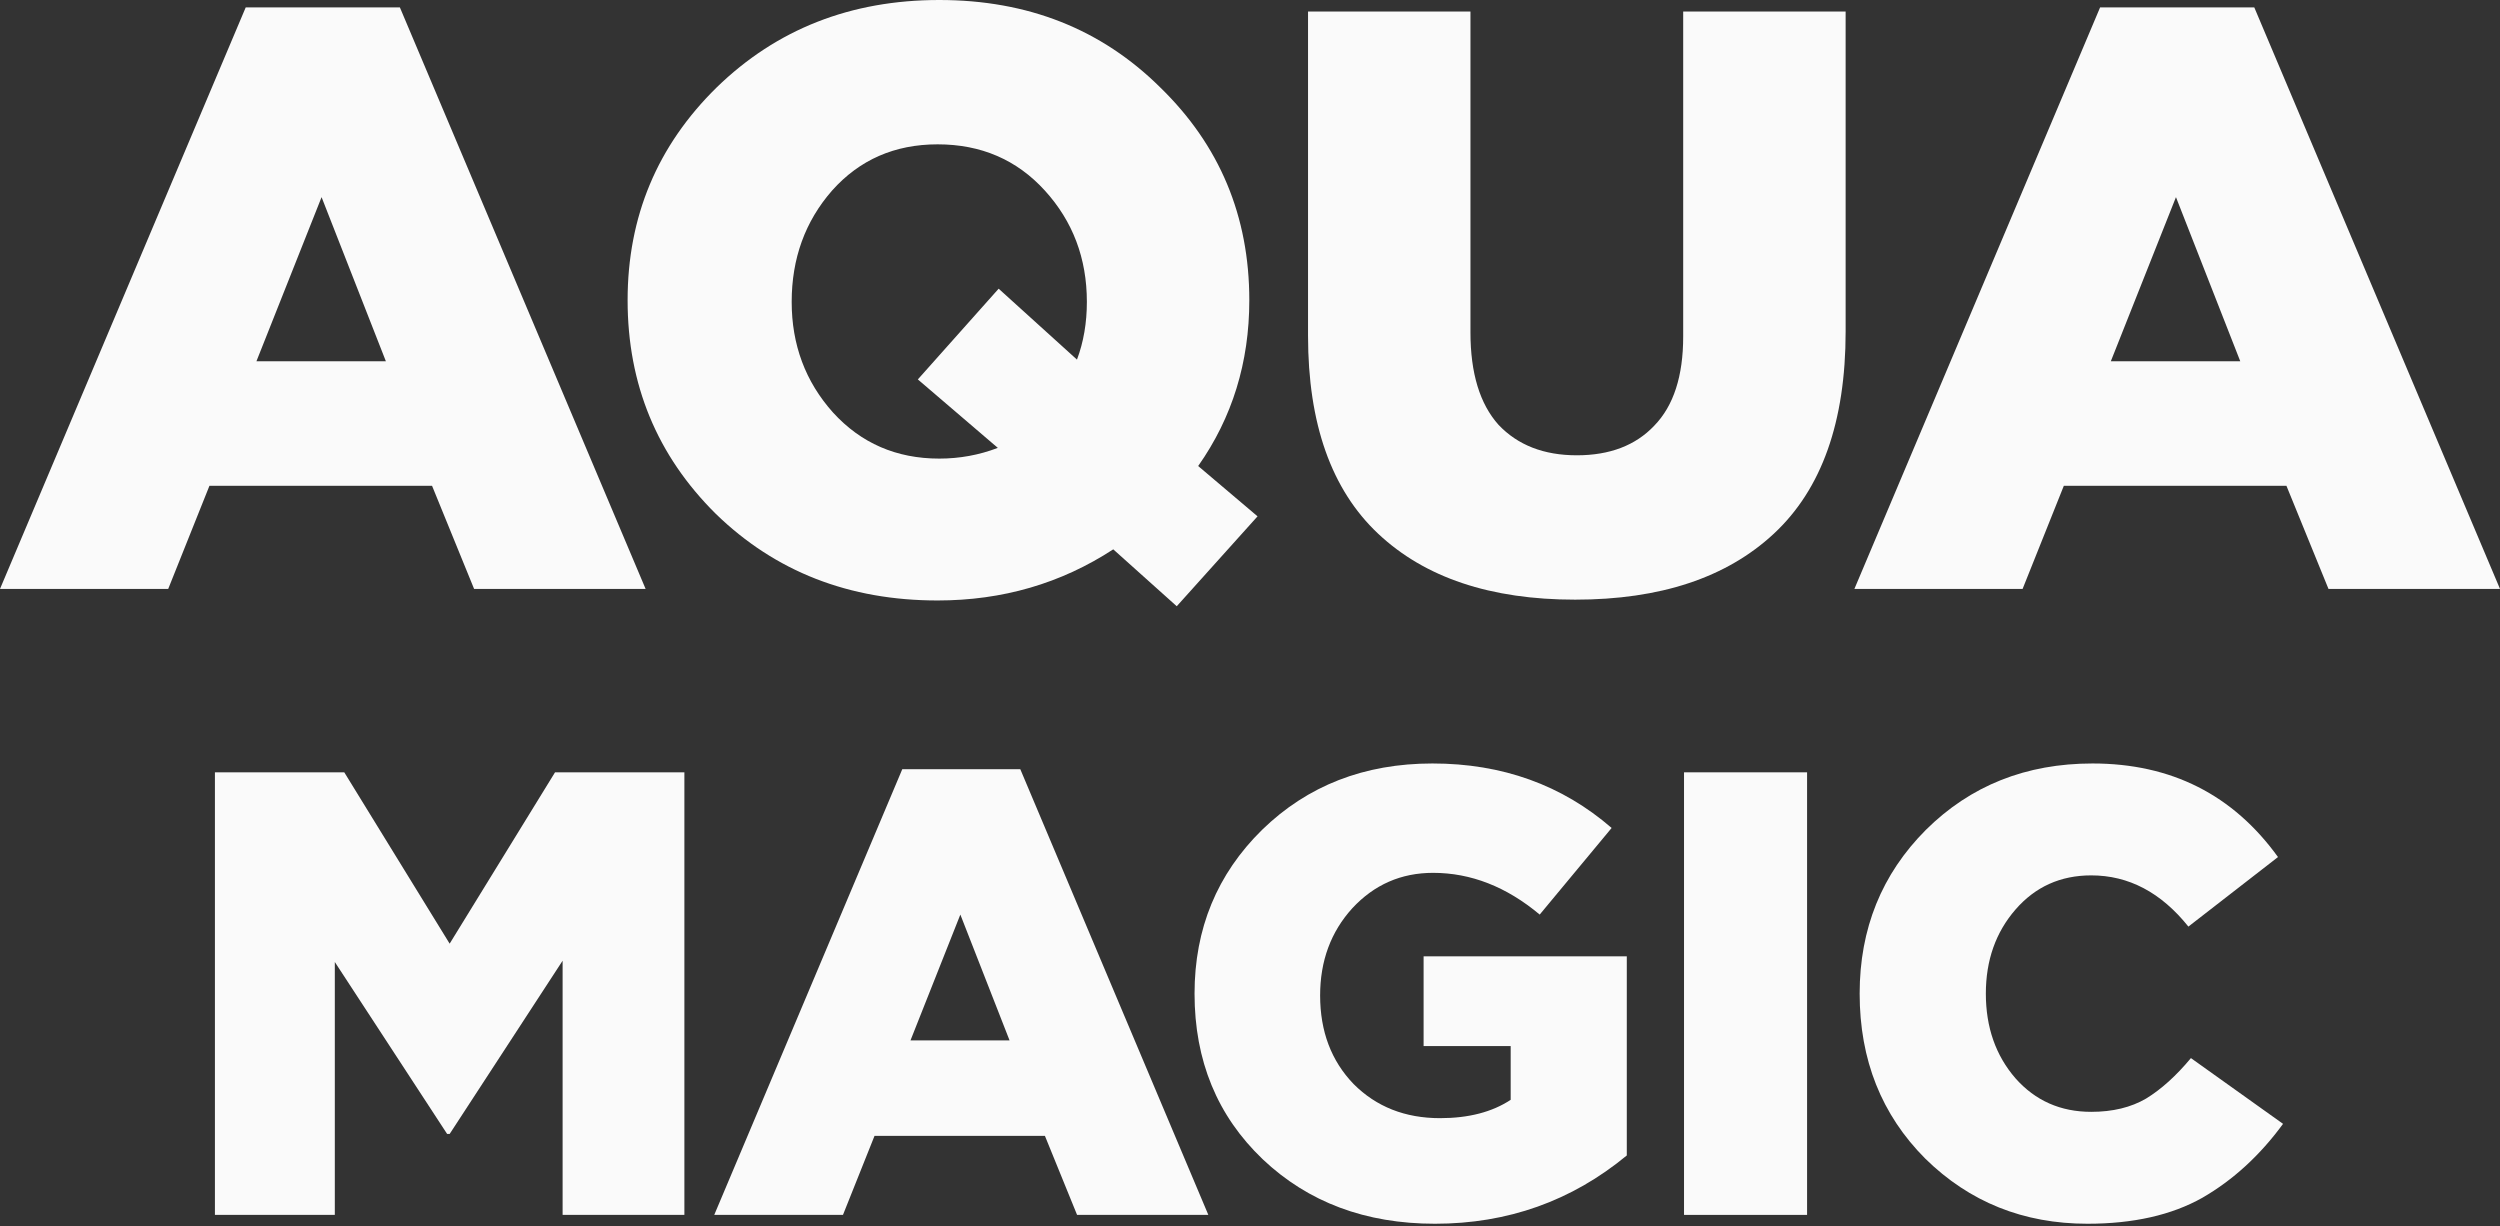<?xml version="1.0" encoding="UTF-8"?> <svg xmlns="http://www.w3.org/2000/svg" width="159" height="78" viewBox="0 0 159 78" fill="none"><rect x="0" y="0" width="159" height="78" fill="#333333" stroke="none"/> <path d="M13.669 77.267V49.12H21.896L28.598 60.017L35.3 49.12H43.527V77.267H35.782V61.102L28.598 72.12H28.438L21.294 61.183V77.267H13.669Z" fill="#FAFAFA"></path> <path d="M45.426 77.267L57.386 48.919H64.89L76.85 77.267H68.502L66.456 72.24H55.62L53.613 77.267H45.426ZM57.907 66.169H64.208L61.078 58.167L57.907 66.169Z" fill="#FAFAFA"></path> <path d="M91.263 77.83C86.849 77.83 83.197 76.463 80.308 73.728C77.418 70.967 75.973 67.456 75.973 63.193C75.973 59.065 77.405 55.594 80.267 52.779C83.157 49.965 86.769 48.557 91.103 48.557C95.544 48.557 99.343 49.924 102.5 52.658L97.925 58.167C95.812 56.398 93.551 55.513 91.143 55.513C89.11 55.513 87.397 56.264 86.006 57.765C84.642 59.266 83.96 61.116 83.96 63.314C83.96 65.593 84.668 67.469 86.087 68.943C87.531 70.391 89.364 71.115 91.585 71.115C93.404 71.115 94.902 70.726 96.079 69.949V66.531H90.541V60.821H103.464V73.487C99.959 76.382 95.892 77.83 91.263 77.83Z" fill="#FAFAFA"></path> <path d="M107.104 77.267V49.12H114.93V77.267H107.104Z" fill="#FAFAFA"></path> <path d="M132.761 77.83C128.694 77.83 125.256 76.449 122.447 73.688C119.665 70.9 118.274 67.402 118.274 63.193C118.274 59.065 119.678 55.594 122.487 52.779C125.323 49.965 128.855 48.557 133.082 48.557C138.085 48.557 142.018 50.541 144.881 54.508L139.182 58.931C137.443 56.76 135.383 55.674 133.002 55.674C131.049 55.674 129.444 56.398 128.186 57.846C126.929 59.293 126.3 61.076 126.3 63.193C126.3 65.338 126.929 67.134 128.186 68.582C129.444 70.002 131.049 70.713 133.002 70.713C134.366 70.713 135.53 70.431 136.493 69.868C137.457 69.278 138.406 68.421 139.343 67.295L145.202 71.477C143.73 73.487 142.018 75.055 140.065 76.181C138.112 77.28 135.677 77.83 132.761 77.83Z" fill="#FAFAFA"></path> <path d="M0 37.456L15.627 0.472H25.433L41.061 37.456H30.153L27.479 30.898H13.32L10.698 37.456H0ZM16.309 22.977H24.542L20.452 12.538L16.309 22.977Z" fill="#FAFAFA"></path> <path d="M74.841 38.557L70.803 34.938C67.482 37.106 63.759 38.19 59.633 38.19C54.005 38.19 49.303 36.354 45.527 32.682C41.786 28.975 39.916 24.446 39.916 19.095C39.916 13.779 41.804 9.268 45.579 5.561C49.39 1.854 54.11 0 59.738 0C65.367 0 70.051 1.854 73.792 5.561C77.568 9.233 79.456 13.744 79.456 19.095C79.456 23.047 78.372 26.562 76.204 29.639L79.98 32.839L74.841 38.557ZM59.738 29.167C61.032 29.167 62.273 28.94 63.461 28.485L58.375 24.131L63.514 18.361L68.496 22.872C68.915 21.753 69.125 20.529 69.125 19.2C69.125 16.437 68.234 14.076 66.451 12.118C64.668 10.159 62.395 9.18 59.633 9.18C56.906 9.18 54.669 10.159 52.921 12.118C51.208 14.076 50.351 16.437 50.351 19.2C50.351 21.928 51.225 24.271 52.973 26.229C54.756 28.188 57.011 29.167 59.738 29.167Z" fill="#FAFAFA"></path> <path d="M100.181 38.138C94.797 38.138 90.62 36.739 87.648 33.941C84.676 31.143 83.191 26.946 83.191 21.351V0.734H93.521V21.141C93.521 23.729 94.116 25.687 95.304 27.016C96.528 28.31 98.189 28.957 100.286 28.957C102.384 28.957 104.027 28.328 105.215 27.069C106.439 25.81 107.051 23.921 107.051 21.403V0.734H117.382V21.088C117.382 26.824 115.861 31.108 112.819 33.941C109.813 36.739 105.6 38.138 100.181 38.138Z" fill="#FAFAFA"></path> <path d="M117.939 37.456L133.566 0.472H143.373L159 37.456H148.092L145.418 30.898H131.259L128.637 37.456H117.939ZM134.248 22.977H142.481L138.391 12.538L134.248 22.977Z" fill="#FAFAFA"></path> </svg> 